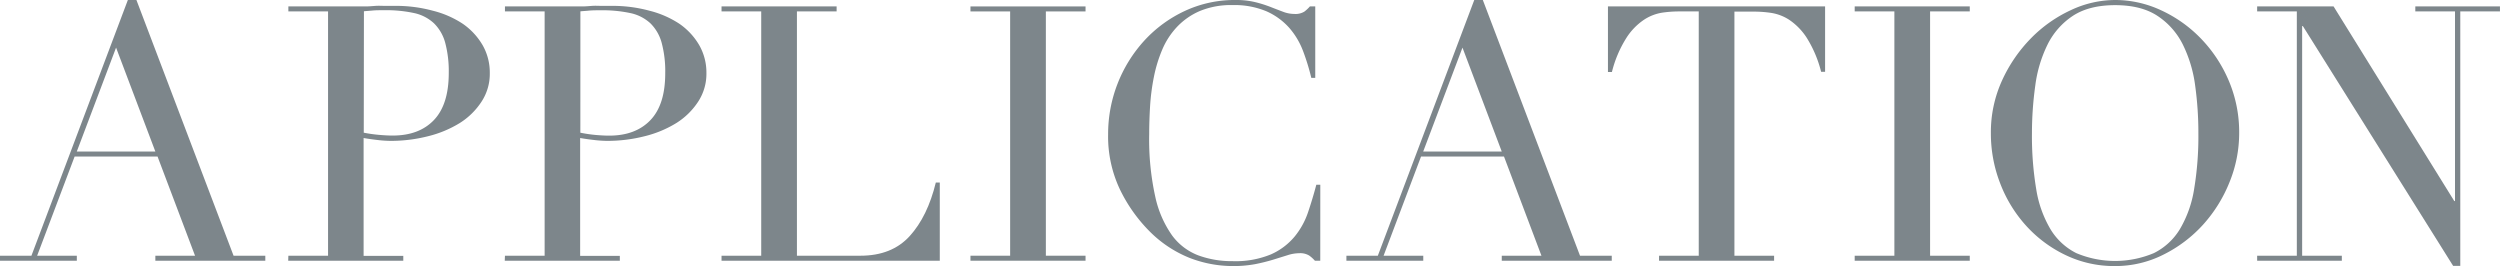 <svg xmlns="http://www.w3.org/2000/svg" viewBox="0 0 630.01 67.05"><defs><style>.cls-1{fill:#7d868b;}</style></defs><g id="レイヤー_2" data-name="レイヤー 2"><g id="レイヤー_1-2" data-name="レイヤー 1"><path class="cls-1" d="M0,64.44H7.92L32.22,0h2.16L58.86,64.44h8V65.7H39.15V64.44h10l-9.45-25H18.81l-9.45,25h10V65.7H0ZM29.25,12l-9.9,26.19h19.8Z"/><path class="cls-1" d="M72.67,64.44h10V2.88h-10V1.62H89.59c.84,0,1.67,0,2.52,0s1.67-.08,2.52-.14,1.66,0,2.47,0,1.63,0,2.48,0a35.27,35.27,0,0,1,9.49,1.22A24.35,24.35,0,0,1,116.63,6a16.87,16.87,0,0,1,5,5.4,13.9,13.9,0,0,1,1.8,7,12.81,12.81,0,0,1-2.07,7.2A17.88,17.88,0,0,1,115.87,31a27.94,27.94,0,0,1-8,3.33,37.9,37.9,0,0,1-9.49,1.17,29.34,29.34,0,0,1-3.24-.22c-1.32-.15-2.49-.32-3.51-.5v29.7h10V65.7h-29Zm19-31a35.81,35.81,0,0,0,3.78.54q2,.18,3.51.18,6.66,0,10.39-3.91t3.74-11.84a28,28,0,0,0-.9-7.65,10.82,10.82,0,0,0-2.84-4.9,10.6,10.6,0,0,0-5-2.57,33.23,33.23,0,0,0-7.42-.72c-1.14,0-2.18,0-3.11.09s-1.63.12-2.11.18Z"/><path class="cls-1" d="M127.25,64.44h10V2.88h-10V1.62h16.92c.84,0,1.68,0,2.52,0s1.68-.08,2.52-.14,1.67,0,2.48,0,1.63,0,2.47,0a35.4,35.4,0,0,1,9.5,1.22A24.56,24.56,0,0,1,171.22,6a16.84,16.84,0,0,1,5,5.4,13.9,13.9,0,0,1,1.8,7,12.81,12.81,0,0,1-2.07,7.2A17.88,17.88,0,0,1,170.45,31a27.87,27.87,0,0,1-8,3.33,38,38,0,0,1-9.5,1.17,29.65,29.65,0,0,1-3.24-.22c-1.32-.15-2.49-.32-3.51-.5v29.7h10V65.7h-29Zm19-31A35.81,35.81,0,0,0,150,34q2,.18,3.51.18,6.66,0,10.4-3.91t3.73-11.84a27.56,27.56,0,0,0-.9-7.65,10.9,10.9,0,0,0-2.83-4.9,10.65,10.65,0,0,0-5-2.57,33.32,33.32,0,0,0-7.43-.72c-1.14,0-2.18,0-3.1.09s-1.64.12-2.12.18Z"/><path class="cls-1" d="M181.83,64.44h10V2.88h-10V1.62h29V2.88h-10V64.44h16q7.92,0,12.42-4.95T235.83,46h1V65.7h-55Z"/><path class="cls-1" d="M244.56,64.44h10V2.88h-10V1.62h29V2.88h-10V64.44h10V65.7h-29Z"/><path class="cls-1" d="M332.71,65.7h-1.35a8.55,8.55,0,0,0-1.44-1.3,4.33,4.33,0,0,0-2.52-.59,9.85,9.85,0,0,0-2.93.5l-3.6,1.12a46.29,46.29,0,0,1-4.54,1.13,29.87,29.87,0,0,1-5.58.49,30.35,30.35,0,0,1-11-2.07,29.91,29.91,0,0,1-10.12-6.75,39,39,0,0,1-7.38-10.44,31.19,31.19,0,0,1-3-13.95,34.92,34.92,0,0,1,9.18-23.67A32.46,32.46,0,0,1,298.6,2.75,29.71,29.71,0,0,1,311.38,0a20.5,20.5,0,0,1,4.95.54,31.14,31.14,0,0,1,3.87,1.22c1.14.45,2.19.85,3.15,1.21a7.93,7.93,0,0,0,2.79.54,4.29,4.29,0,0,0,2.56-.58,9.66,9.66,0,0,0,1.4-1.31h1.35v18h-1a54.64,54.64,0,0,0-2.07-6.75A19.08,19.08,0,0,0,324.88,7a16.79,16.79,0,0,0-5.72-4.15,20.9,20.9,0,0,0-8.59-1.57,20.48,20.48,0,0,0-8.19,1.49,17.28,17.28,0,0,0-5.76,4,19.27,19.27,0,0,0-3.74,5.76,35,35,0,0,0-2.11,6.93,55.16,55.16,0,0,0-.95,7.38q-.22,3.73-.22,7.06a67,67,0,0,0,1.53,15.66,26.61,26.61,0,0,0,4.27,9.81,14.71,14.71,0,0,0,6.62,5,24.35,24.35,0,0,0,8.55,1.44,23.33,23.33,0,0,0,9.72-1.71,16.38,16.38,0,0,0,5.94-4.46,19.43,19.43,0,0,0,3.42-6.2q1.17-3.47,2.07-6.89h1Z"/><path class="cls-1" d="M339.3,64.44h7.92L371.52,0h2.16l24.49,64.44h8V65.7H378.45V64.44h10l-9.44-25H358.11l-9.44,25h10V65.7H339.3ZM368.55,12l-9.9,26.19h19.8Z"/><path class="cls-1" d="M418.09,64.44h10V2.88h-5.22a29.56,29.56,0,0,0-4.05.32A11.66,11.66,0,0,0,414.26,5a15.62,15.62,0,0,0-4.4,4.55,29.2,29.2,0,0,0-3.65,8.59h-1V1.62h54.72V18.09h-1a29.75,29.75,0,0,0-3.64-8.59A15.76,15.76,0,0,0,450.9,5a11.6,11.6,0,0,0-4.55-1.75,29.56,29.56,0,0,0-4.05-.32h-5.22V64.44h10V65.7h-29Z"/><path class="cls-1" d="M467.39,64.44h10V2.88h-10V1.62h29V2.88h-10V64.44h10V65.7h-29Z"/><path class="cls-1" d="M501.71,33.57a31.3,31.3,0,0,1,2.83-13.32,37.11,37.11,0,0,1,7.29-10.62,34.05,34.05,0,0,1,10-7.06A26.38,26.38,0,0,1,533,0a27.43,27.43,0,0,1,11.56,2.57,33.3,33.3,0,0,1,10,7.06,34.77,34.77,0,0,1,7.06,10.62,33.11,33.11,0,0,1,2.66,13.32,32.71,32.71,0,0,1-2.43,12.33,35.76,35.76,0,0,1-6.66,10.71,33.78,33.78,0,0,1-10,7.56A26.9,26.9,0,0,1,533,67.05a28.31,28.31,0,0,1-12.51-2.79,32,32,0,0,1-9.95-7.43,33.88,33.88,0,0,1-6.52-10.71A34.57,34.57,0,0,1,501.71,33.57Zm10.35,0a81.09,81.09,0,0,0,1.08,14.13,28.47,28.47,0,0,0,3.6,10.08,16,16,0,0,0,6.48,6,25.17,25.17,0,0,0,19.57,0,15.94,15.94,0,0,0,6.53-6,28.47,28.47,0,0,0,3.6-10.08A81.09,81.09,0,0,0,554,33.57a86.81,86.81,0,0,0-.81-12,32.9,32.9,0,0,0-3.11-10.35A18.49,18.49,0,0,0,543.69,4q-4.1-2.7-10.66-2.7T522.36,4A18.49,18.49,0,0,0,516,11.21a32.9,32.9,0,0,0-3.1,10.35A86.81,86.81,0,0,0,512.06,33.57Z"/><path class="cls-1" d="M568.81,64.44h10V2.88h-10V1.62h19.26l30.42,49.05h.18V2.88h-10V1.62H630V2.88H620V67h-1.8L580.33,6.57h-.18V64.44h10V65.7H568.81Z"/></g></g></svg>